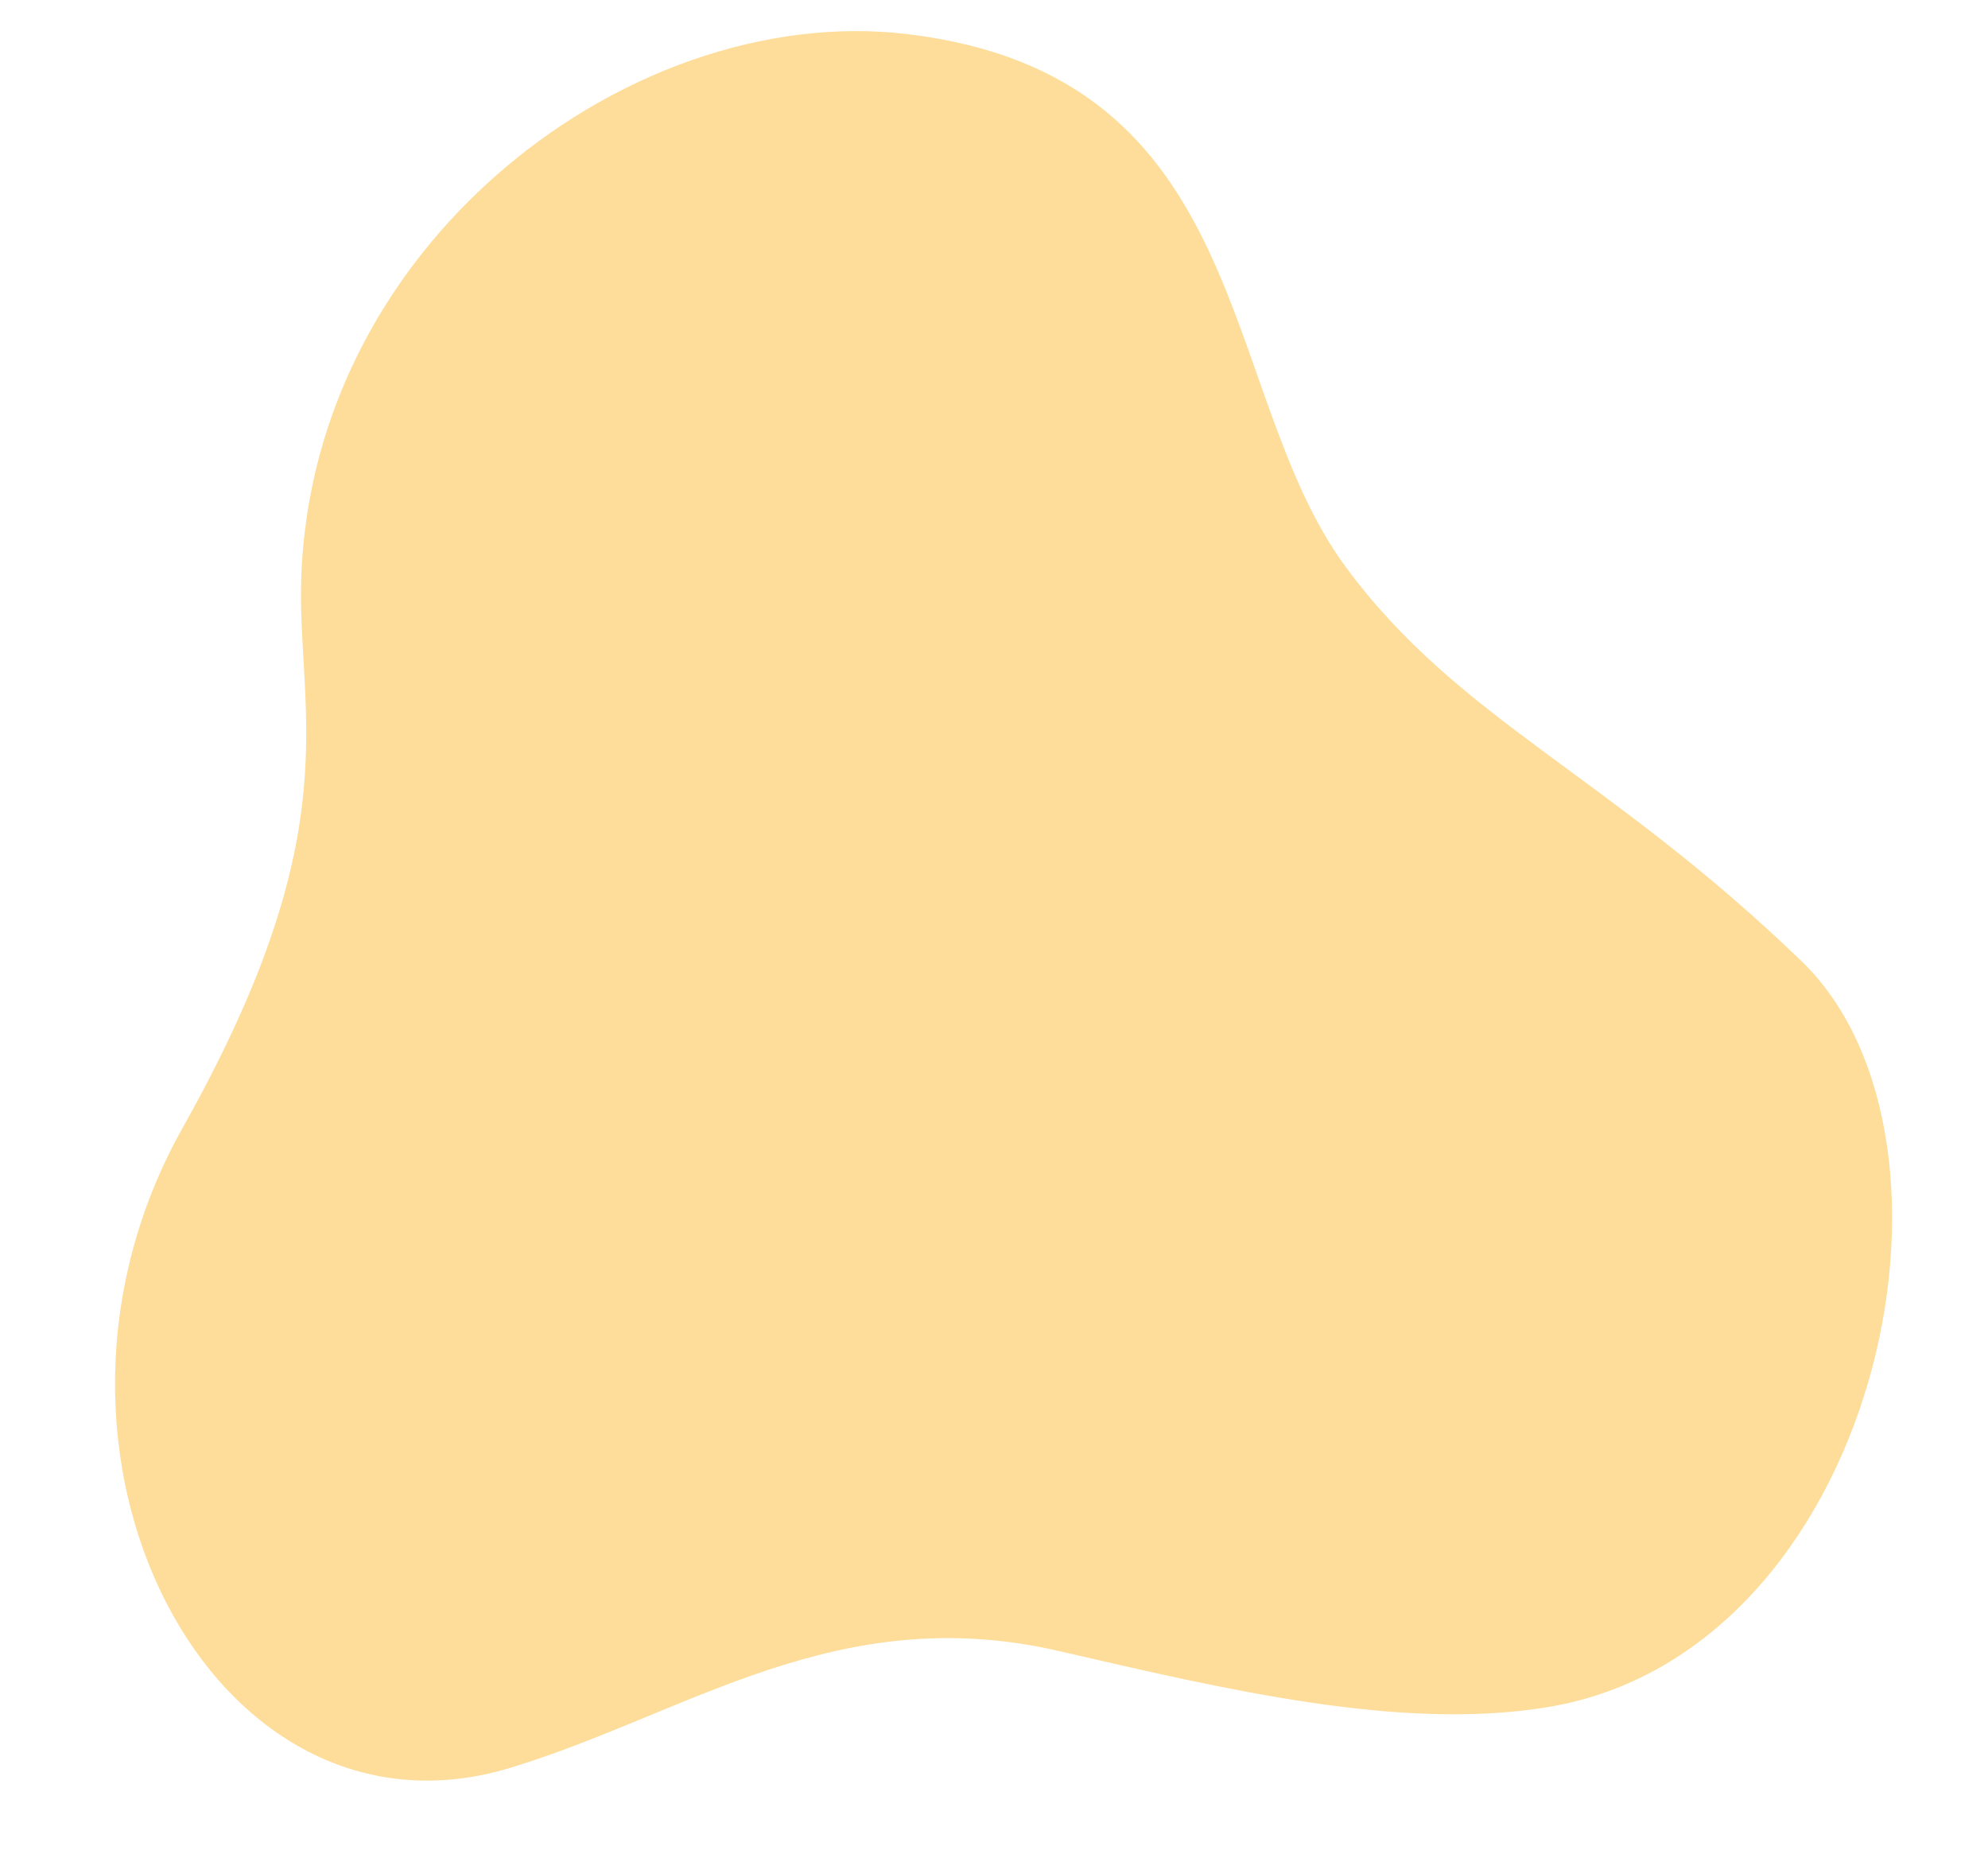 <?xml version="1.0" encoding="UTF-8" standalone="no"?><svg xmlns="http://www.w3.org/2000/svg" xmlns:xlink="http://www.w3.org/1999/xlink" fill="#fddd99" height="3135.5" preserveAspectRatio="xMidYMid meet" version="1" viewBox="-194.2 -52.5 3356.1 3135.5" width="3356.1" zoomAndPan="magnify"><g id="change1_1"><path d="M 314.477 985.754 C 321.836 1199.309 369.719 1396.242 114.277 1850.75 C -194.223 2399.672 166.25 3083.051 666.672 2931.41 C 966.73 2840.488 1217.938 2647.668 1592.949 2734.031 C 1875.332 2799.059 2169.477 2869.441 2417.484 2828.961 C 2976.402 2737.719 3161.926 1874.07 2847.477 1570.16 C 2519.887 1253.562 2268.402 1163.352 2077.473 904.164 C 1860.145 609.098 1924.527 75.5 1337.918 5.102 C 858.184 -52.469 293.707 383.195 314.477 985.754" fill="inherit" fill-rule="evenodd"/></g></svg>